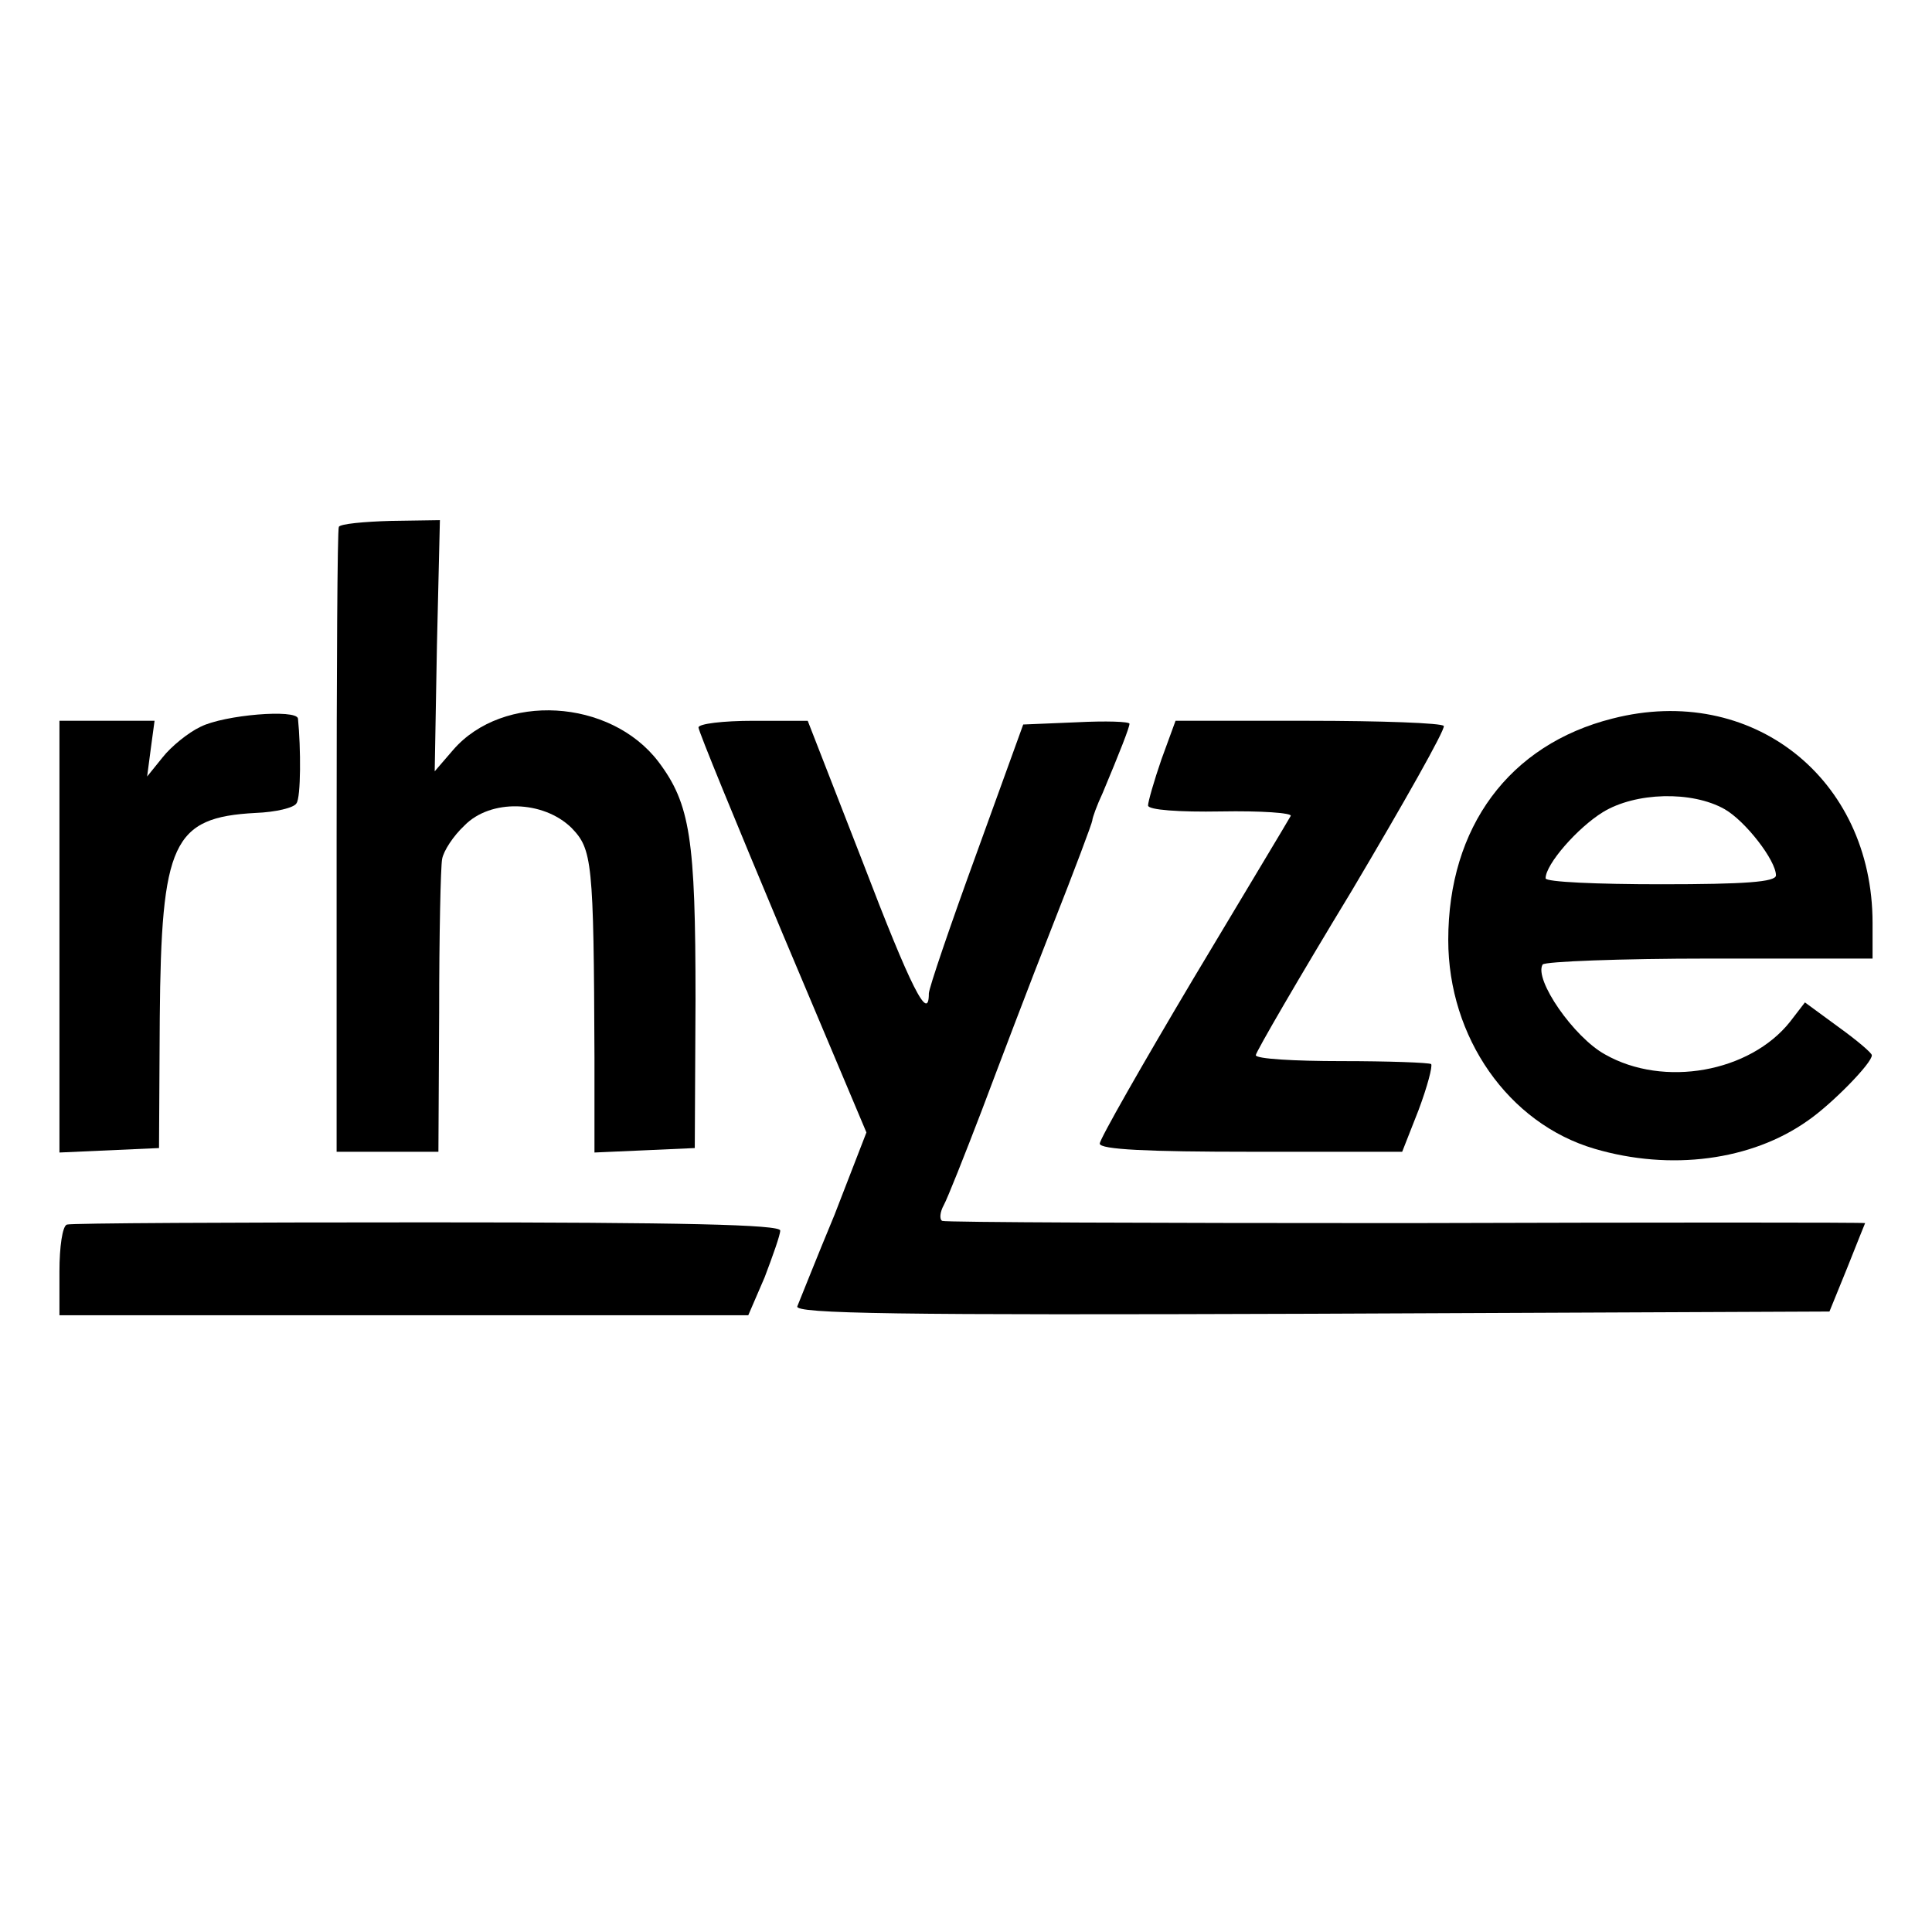 <?xml version="1.0" standalone="no"?>
<!DOCTYPE svg PUBLIC "-//W3C//DTD SVG 20010904//EN"
 "http://www.w3.org/TR/2001/REC-SVG-20010904/DTD/svg10.dtd">
<svg version="1.0" xmlns="http://www.w3.org/2000/svg"
 width="260pt" height="260pt" viewBox="0 0 260 260"
 preserveAspectRatio="xMidYMid meet">
<g transform="translate(0,260) scale(0.1,-0.1)"
fill="#000000" stroke="none">
<path d="M456 1891 c-2 -3 -3 -194 -3 -423 l0 -418 68 0 69 0 1 188 c0 103 2
196 4 206 2 11 15 31 30 45 35 36 106 34 144 -3 28 -29 30 -44 31 -309 l0
-128 68 3 67 3 1 200 c0 216 -7 263 -50 320 -65 85 -209 93 -276 16 l-25 -29
3 169 4 169 -66 -1 c-36 -1 -68 -4 -70 -8z"/>
<path d="M2170 1633 c-139 -35 -221 -146 -221 -298 0 -131 81 -247 197 -281
102 -30 211 -16 287 38 32 22 87 78 86 88 0 3 -20 20 -45 38 l-45 33 -20 -26
c-54 -68 -170 -89 -249 -44 -42 23 -96 101 -84 121 3 4 104 8 225 8 l219 0 0
48 c0 195 -163 323 -350 275z m151 -122 c28 -16 69 -69 69 -89 0 -9 -42 -12
-155 -12 -85 0 -155 3 -155 8 0 19 43 68 77 89 44 27 120 29 164 4z"/>
<path d="M270 1622 c-17 -8 -40 -27 -51 -41 l-21 -26 5 38 5 37 -64 0 -64 0 0
-290 0 -291 67 3 67 3 1 175 c2 236 17 270 129 276 27 1 52 7 55 13 6 8 6 74
2 114 -2 13 -99 5 -131 -11z"/>
<path d="M940 1621 c0 -5 51 -129 113 -277 l113 -268 -43 -111 c-25 -60 -47
-116 -50 -123 -4 -10 135 -12 692 -10 l697 3 24 59 c13 33 24 60 24 60 0 1
-278 1 -618 0 -339 0 -620 1 -624 3 -4 2 -3 12 2 21 5 9 28 67 51 127 23 61
65 172 95 248 30 76 54 140 54 143 0 3 6 20 14 37 23 55 36 88 36 93 0 3 -32
4 -71 2 l-72 -3 -63 -174 c-35 -96 -64 -181 -64 -188 0 -40 -24 7 -89 177
l-74 190 -73 0 c-41 0 -74 -4 -74 -9z"/>
<path d="M1563 1578 c-10 -29 -18 -57 -18 -62 0 -6 42 -9 98 -8 54 1 96 -2 94
-6 -2 -4 -61 -102 -131 -219 -69 -116 -126 -216 -126 -222 0 -8 65 -11 204
-11 l203 0 22 56 c12 32 19 59 17 62 -3 2 -57 4 -121 4 -63 0 -115 3 -115 8 0
4 58 104 129 221 70 118 126 217 124 222 -2 4 -85 7 -183 7 l-178 0 -19 -52z"/>
<path d="M90 952 c-6 -2 -10 -30 -10 -63 l0 -59 464 0 463 0 22 51 c11 29 21
57 21 63 0 8 -132 11 -475 11 -261 0 -480 -1 -485 -3z"/>
</g>
</svg>
